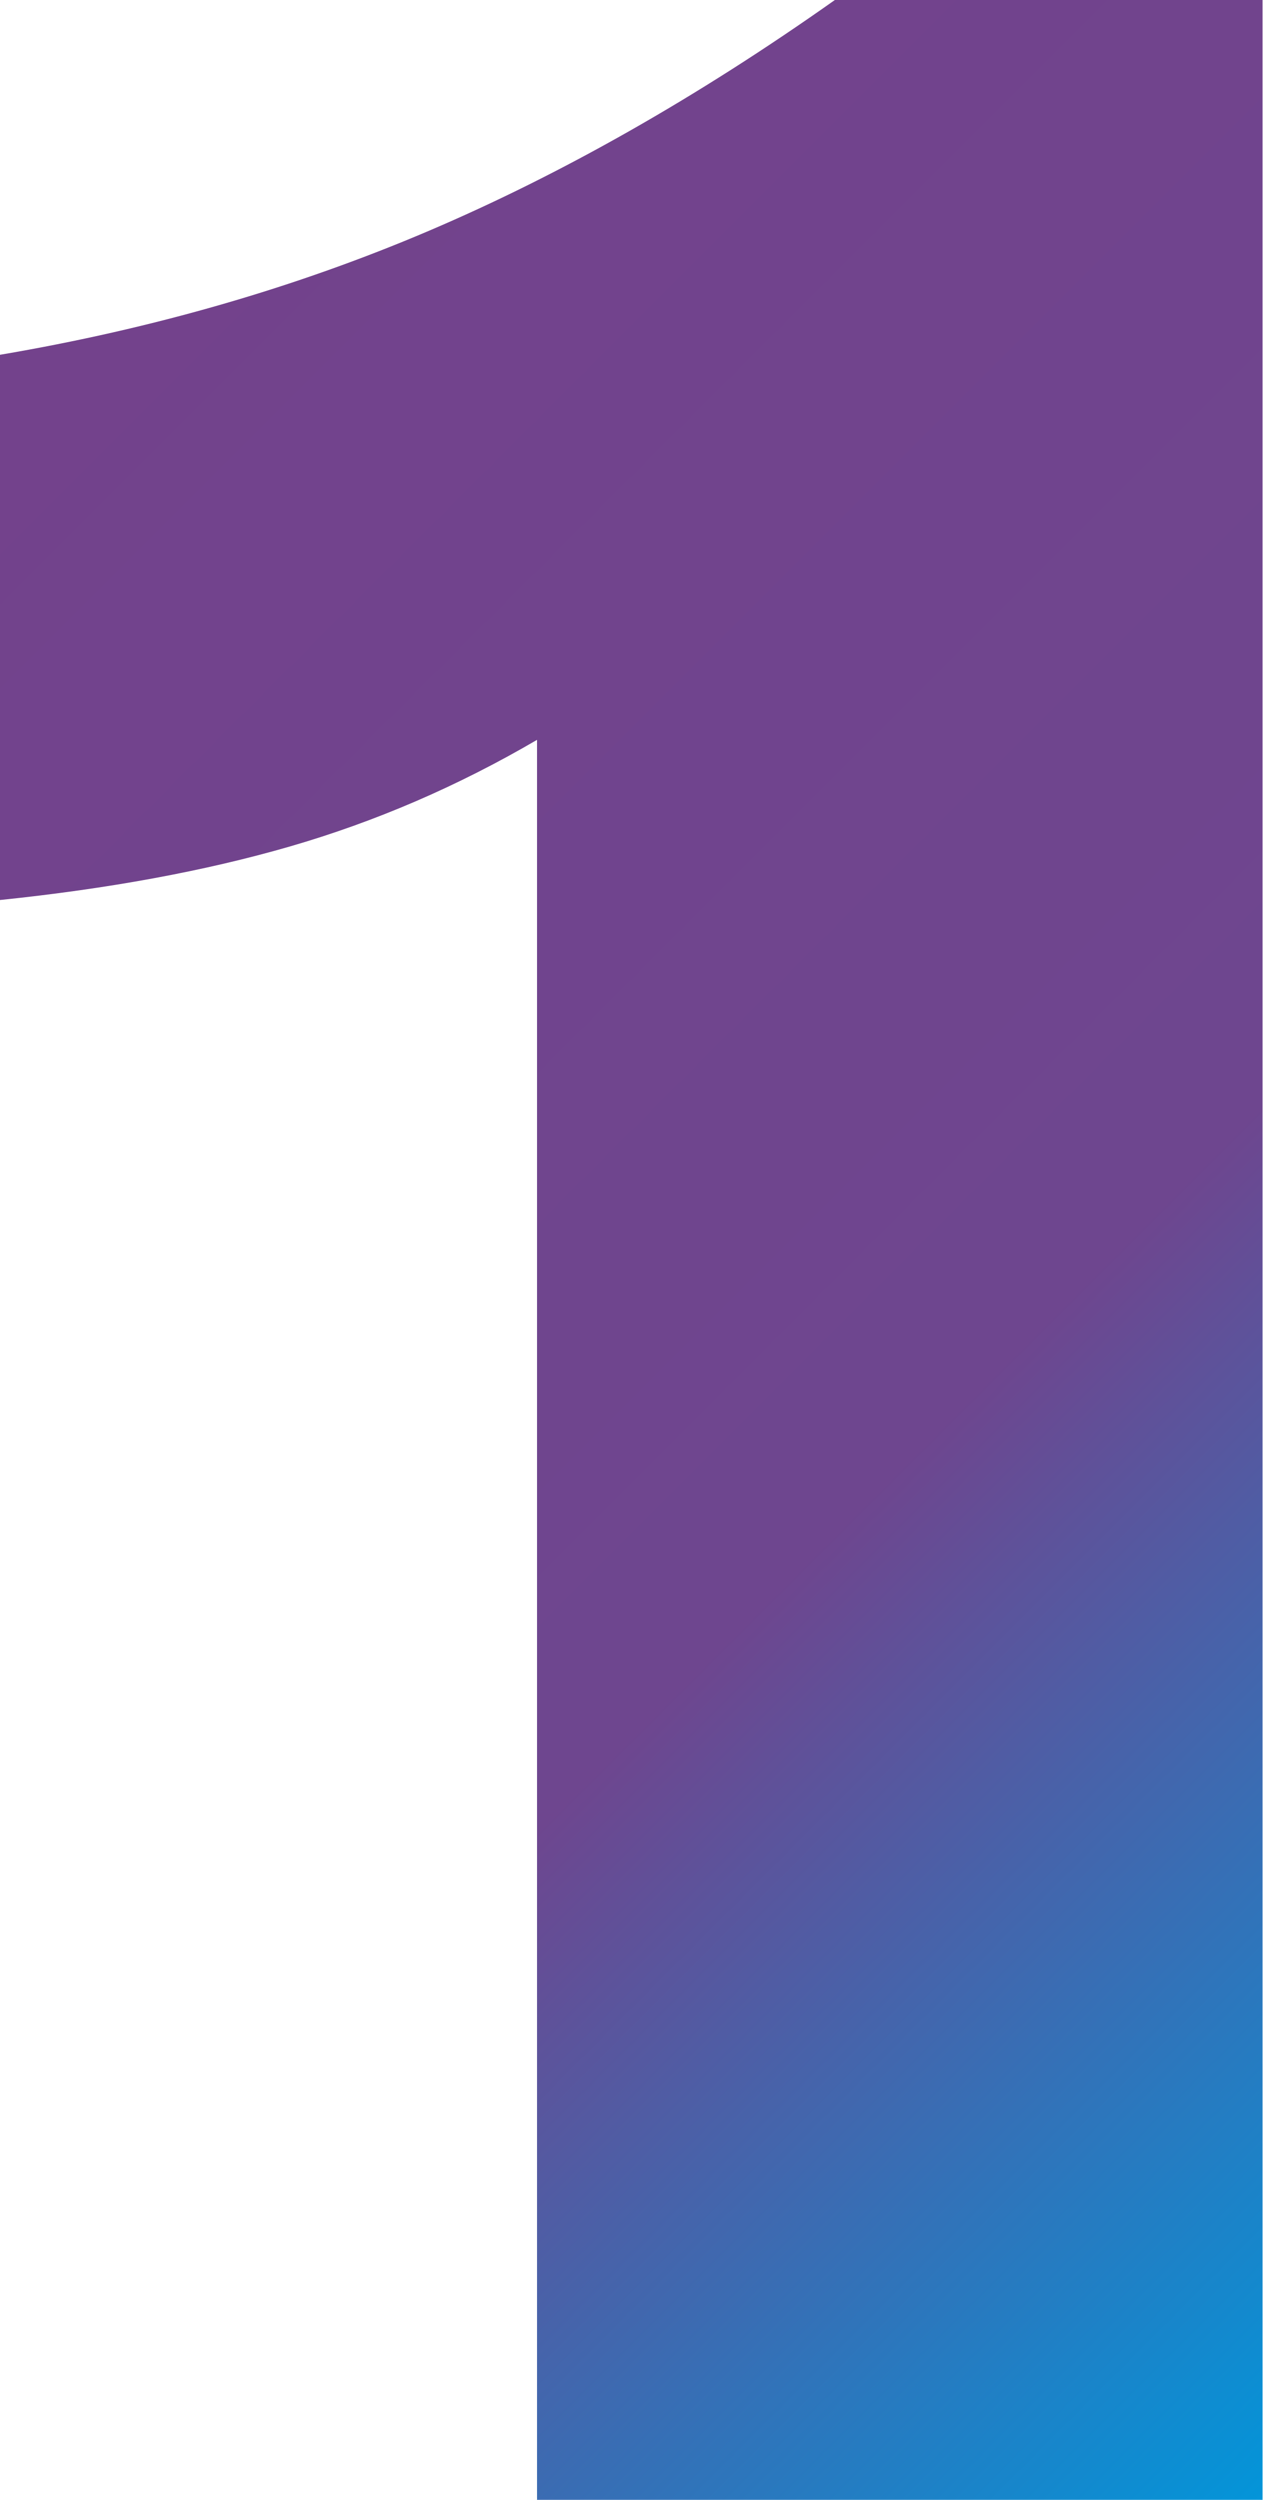 <?xml version="1.0" encoding="UTF-8"?>
<svg id="Capa_2" data-name="Capa 2" xmlns="http://www.w3.org/2000/svg" xmlns:xlink="http://www.w3.org/1999/xlink" viewBox="0 0 27.14 53.69">
  <defs>
    <style>
      .cls-1 {
        isolation: isolate;
      }

      .cls-2 {
        fill: url(#Degradado_sin_nombre_23);
      }
    </style>
    <linearGradient id="Degradado_sin_nombre_23" data-name="Degradado sin nombre 23" x1=".05" y1="7.56" x2="36.66" y2="44.17" gradientUnits="userSpaceOnUse">
      <stop offset="0" stop-color="#73428c"/>
      <stop offset=".59" stop-color="#6e468f"/>
      <stop offset="1" stop-color="#0395d9"/>
    </linearGradient>
  </defs>
  <g id="Capa_1-2" data-name="Capa 1">
    <g id="_1" data-name=" 1">
      <g class="cls-1">
        <path class="cls-2" d="M11.54,53.69V15.89c-1.71,1-3.48,1.76-5.31,2.29s-3.91.91-6.23,1.15V7.62c3.3-.56,6.37-1.45,9.21-2.66,2.84-1.21,5.76-2.86,8.73-4.96h9.19v53.69h-15.6Z"/>
      </g>
    </g>
  </g>
</svg>